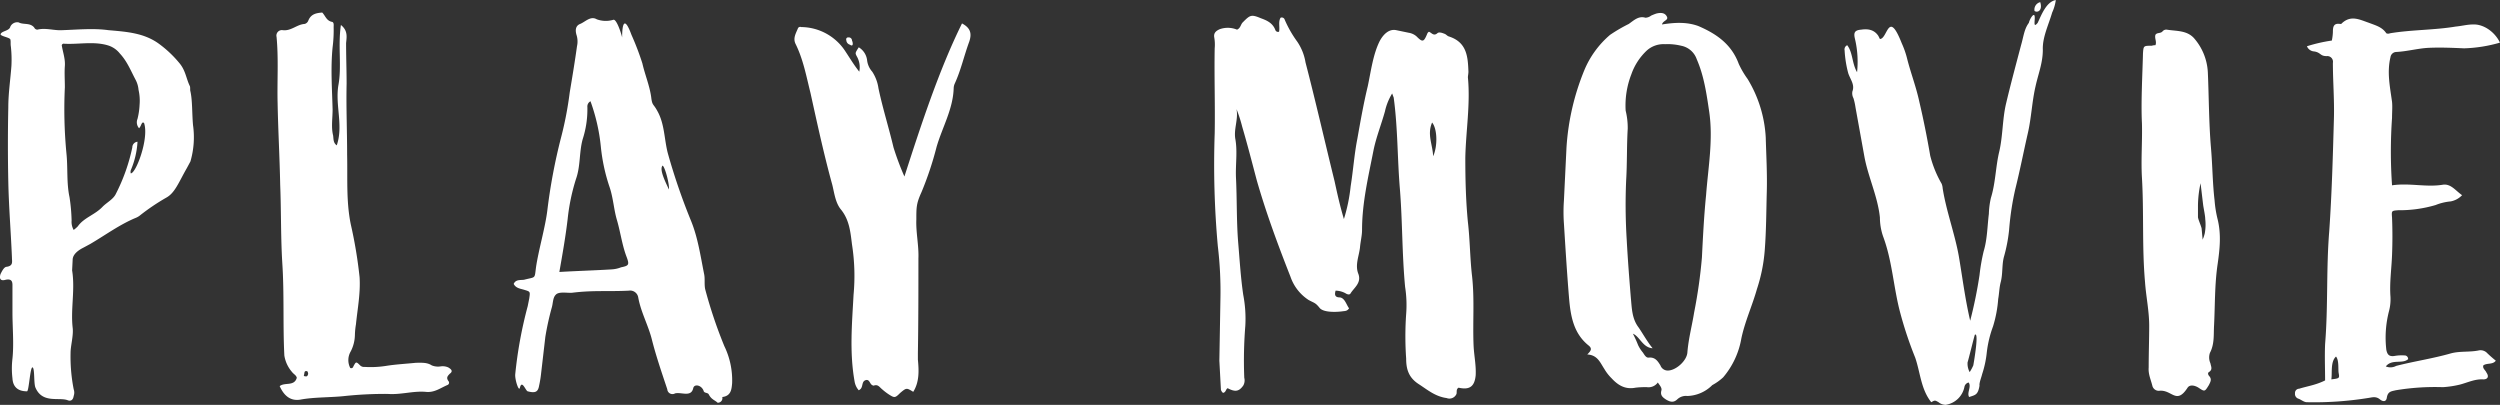 <svg xmlns="http://www.w3.org/2000/svg" width="626.35" height="101.44" viewBox="0 0 626.35 101.44">
  <rect x="0" y="0" width="626.35" height="101.44" fill="#333333" stroke="none"/>
  <defs>
    <style>
      .cls-1 {
        fill: #fff;
        fill-rule: evenodd;
      }
    </style>
  </defs>
  <path id="PLAY_MOVIE" data-name="PLAY MOVIE" class="cls-1" d="M3609.74,1877.42a1.918,1.918,0,0,0-2.08,1.04c-0.26,1.17-2.21,1.04-2.47,1.95,0.13,0.52,2.34.78,2.47,1.3s0,1.04.13,1.82a29.743,29.743,0,0,1,.13,4.81c-0.26,3.51-.78,6.89-0.78,10.4-0.13,6.24-.13,12.35,0,18.59,0.13,6.37.65,12.61,0.91,18.98,0,1.04.39,2.08-1.3,2.34-0.65,0-1.17,1.04-1.56,1.82-0.39,1.17,0,1.82,1.3,1.43,1.3-.26,1.69.26,1.69,1.3v6.89c0,3.64.39,7.93,0,11.57a20.931,20.931,0,0,0,0,4.94c0.13,2.21,1.43,3.25,3.64,3.25,0.52,0,.78-6.37,1.43-5.98,0.52,0.39.26,3.77,0.65,4.94,1.69,4.16,5.85,2.47,8.06,3.25,0.91,0.39,1.43-.13,1.56-1.04a2.507,2.507,0,0,0,0-1.69,42.334,42.334,0,0,1-.78-9.1c0-1.82.78-4.42,0.52-6.37-0.52-4.68.65-9.49-.13-14.3l0.13-2.6c0-.52.13-1.82,2.73-3.12l1.69-.91c3.77-2.21,7.28-4.81,11.31-6.5a4.327,4.327,0,0,0,1.3-.78,54.542,54.542,0,0,1,6.37-4.29c2.21-1.17,3.12-3.77,5.2-7.41l0.91-1.69a21.638,21.638,0,0,0,.65-9.1c-0.26-2.86-.13-6.11-0.65-8.45-0.13-.39,0-0.91-0.13-1.3-0.91-1.82-1.04-3.77-2.47-5.59a28.061,28.061,0,0,0-5.33-5.07c-3.77-2.73-8.19-2.99-12.61-3.38-3.77-.52-7.67-0.13-11.57,0-2.08.13-4.16-.65-6.24-0.13a0.878,0.878,0,0,1-.78-0.52C3612.6,1877.42,3610.91,1878.07,3609.74,1877.42Zm11.18,5.33c3.64,0.26,7.41-.65,11.05.39a6.043,6.043,0,0,1,3.12,2.08c1.82,1.95,2.73,4.29,3.9,6.5a6.639,6.639,0,0,1,.78,2.6,12.307,12.307,0,0,1,.26,3.77,17.646,17.646,0,0,1-.52,3.51,2.254,2.254,0,0,0,.39,2.34c0.52-.52.52-1.17,0.91-1.43a0.327,0.327,0,0,1,.39.26c1.17,3.9-2.08,12.48-3.38,12.48a1.49,1.49,0,0,1,0-.78,21.07,21.07,0,0,0,1.69-7.15,1.424,1.424,0,0,0-1.3,1.43,46.49,46.49,0,0,1-4.16,11.7c-0.65,1.3-2.21,2.08-3.25,3.12-1.95,2.08-4.68,2.73-6.24,4.94a8.488,8.488,0,0,1-1.04.91,4.064,4.064,0,0,1-.52-2.34,44.444,44.444,0,0,0-.52-5.85c-0.78-3.64-.39-7.41-0.78-11.05a116.731,116.731,0,0,1-.39-16.51c0-1.82-.13-3.64,0-5.33,0.13-1.82-.52-3.51-0.78-5.2A0.556,0.556,0,0,1,3620.92,1882.75Zm64.87-7.8c-1.56.13-2.86,0.39-3.51,2.08a1.319,1.319,0,0,1-.91.78c-1.95.13-3.38,1.82-5.46,1.56a1.376,1.376,0,0,0-1.56,1.69c0.52,5.46.13,11.05,0.26,16.51,0.13,6.89.52,13.65,0.65,20.54,0.26,6.5.13,13,.52,19.5,0.52,7.67.13,15.47,0.52,23.27a8.234,8.234,0,0,0,1.95,4.16c0.39,0.52,1.04.78,1.17,1.43-0.65,2.21-2.99,1.04-4.29,2.08,1.17,2.6,2.86,3.77,5.2,3.38,3.38-.65,7.8-0.52,11.18-0.91a97.544,97.544,0,0,1,10.66-.52c3.25,0.26,6.37-.78,9.49-0.52,2.21,0.26,3.64-.91,5.46-1.69a0.621,0.621,0,0,0,.26-1.04c-0.52-.78-0.26-1.17.39-1.82,0.91-.65.26-1.17-0.39-1.56a3.408,3.408,0,0,0-1.95-.26,4.173,4.173,0,0,1-2.21-.26c-1.17-.78-2.6-0.65-3.9-0.65-2.6.26-5.07,0.39-7.54,0.78a24.832,24.832,0,0,1-5.33.26,1.433,1.433,0,0,1-1.17-.39c-1.04-1.04-1.04-.91-1.69.26a0.545,0.545,0,0,1-.78.39,4.3,4.3,0,0,1,.13-4.16,9.381,9.381,0,0,0,1.04-4.16,17.618,17.618,0,0,1,.26-2.6c0.39-3.9,1.17-7.8.91-11.83a112.841,112.841,0,0,0-2.21-13.26c-1.17-5.72-.78-11.57-0.91-17.42,0-5.98-.26-11.83-0.13-17.81,0-3.38-.13-6.76-0.13-10.14,0.13-1.43.52-3.12-1.3-4.55-0.78,5.33.26,10.4-.65,15.21-0.78,5.07,1.3,10.01-.39,14.95-0.91-.65-0.78-1.56-0.91-2.47-0.52-2.08-.13-4.29-0.13-6.5-0.13-5.2-.52-10.4,0-15.6a33.134,33.134,0,0,0,.26-5.07c0-.39.13-1.17-0.39-1.3C3686.83,1877.03,3686.57,1875.73,3685.79,1874.95Zm-4.03,89.83c0.52,0,.39.39,0.52,0.65-0.13.52-.26,0.78-0.78,0.65-0.26,0-.39-0.13-0.26-0.39C3681.37,1965.3,3681.24,1964.78,3681.76,1964.78Zm72.8-88.14c-1.56-.91-2.86.65-4.16,1.17s-1.17,1.82-.91,2.73a5.357,5.357,0,0,1,.13,2.86c-0.52,3.77-1.17,7.67-1.82,11.57a88.725,88.725,0,0,1-2.21,11.44,140.664,140.664,0,0,0-3.38,17.94c-0.52,4.42-2.21,10.01-2.86,14.43-0.39,2.99,0,2.34-2.99,3.12-0.91.13-2.08-.13-2.6,1.04,0.52,1.04,1.56,1.17,2.47,1.43,1.69,0.52,1.69.39,1.43,2.21l-0.39,1.95a106.25,106.25,0,0,0-3.12,17.03c-0.13,1.3.91,4.55,1.17,3.38,0.52-2.08,1.43.78,1.95,0.91,1.95,0.52,2.6.13,2.86-1.43a28.153,28.153,0,0,0,.52-3.25l1.04-8.97a70.322,70.322,0,0,1,1.56-7.15c0.39-1.17.26-2.6,1.04-3.38,0.78-.91,2.99-0.39,4.16-0.52,5.2-.65,9.1-0.26,14.17-0.52a2.048,2.048,0,0,1,2.34,1.69c0.65,3.64,2.47,6.89,3.38,10.4,1.04,4.16,2.47,8.32,3.9,12.61a1.3,1.3,0,0,0,1.95,1.04c1.56-.39,4.03,1.04,4.55-1.3,0.26-1.17,2.08-.78,2.6.65,0.13,0.65,1.04.39,1.3,0.91,0.65,1.3,1.56,1.43,2.21,2.08a1.148,1.148,0,0,0,1.17-1.43c2.21-.26,2.34-1.95,2.47-3.51a19.619,19.619,0,0,0-1.95-9.23,115.516,115.516,0,0,1-4.81-14.3c-0.26-1.3,0-2.6-.26-3.77-0.91-4.55-1.56-9.1-3.25-13.26a154.707,154.707,0,0,1-5.85-17.03c-0.91-3.51-.78-7.28-2.6-10.53-1.04-1.95-1.3-1.3-1.56-3.51-0.39-2.86-1.56-5.59-2.21-8.45a67.552,67.552,0,0,0-2.73-7.15c-1.82-4.94-2.34-2.6-2.34.65-0.26-1.17-1.43-4.68-2.21-4.42A6.542,6.542,0,0,1,3754.56,1876.64Zm-1.56,20.54a46.722,46.722,0,0,1,2.6,11.44,45.6,45.6,0,0,0,2.21,10.14c0.91,2.73,1.04,5.59,1.82,8.19,0.91,3.12,1.3,6.37,2.47,9.36,0.65,1.82.52,2.08-1.43,2.47a7.592,7.592,0,0,1-2.34.52c-4.16.26-8.84,0.39-13.13,0.65,0.78-4.42,1.56-8.84,2.08-13.26a50.672,50.672,0,0,1,2.08-10.01c1.17-3.25.78-6.76,1.69-10.01a24.226,24.226,0,0,0,1.17-8.06A1.477,1.477,0,0,1,3753,1897.18Zm18.07,16.12c0.65,0.39,1.82,5.07,1.56,5.98C3772.37,1918.5,3770.03,1914.34,3771.07,1913.3Zm75.01-35.62c-5.85,11.83-10.4,25.87-14.43,38.35a69,69,0,0,1-2.73-7.28c-1.17-4.94-2.73-9.88-3.77-14.82a10.176,10.176,0,0,0-1.56-4.16,5.2,5.2,0,0,1-1.3-2.99,4.4,4.4,0,0,0-2.08-3.12c-0.91,1.43-.91,1.43-0.52,2.21a5.461,5.461,0,0,1,.65,3.9c-1.43-1.82-2.34-3.38-3.38-4.94a13.326,13.326,0,0,0-11.18-6.24,0.625,0.625,0,0,0-.78.26c-0.52,1.3-1.3,2.47-.65,3.9,1.95,3.9,2.73,8.19,3.77,12.35,1.69,7.67,3.38,15.47,5.46,23.01,0.52,2.08.78,4.55,2.21,6.24,2.08,2.6,2.34,5.59,2.73,8.71a51.036,51.036,0,0,1,.39,12.61c-0.39,7.28-1.04,14.43.26,21.71a4.375,4.375,0,0,0,1.04,2.21,1.8,1.8,0,0,0,.52-0.39c0.52-.65.26-1.69,1.04-2.08,1.17-.52,1.17.91,1.82,1.17a0.478,0.478,0,0,0,.39.13c1.04-.39,1.43.39,2.08,0.91a14.714,14.714,0,0,0,1.69,1.3c1.43,0.91,1.56.91,2.86-.39,1.56-1.3,1.56-1.3,3.25-.26,1.56-2.47,1.43-5.33,1.17-8.06v-1.69c0.13-7.93.13-15.86,0.13-23.66,0.13-3.25-.65-6.5-0.52-9.75,0-3.12,0-4.03,1.3-6.89a82.423,82.423,0,0,0,3.77-11.31c1.43-4.94,4.16-9.49,4.29-14.82a3.06,3.06,0,0,1,.26-1.04c1.56-3.38,2.34-7.02,3.64-10.53C3848.55,1880.28,3848.29,1878.85,3846.08,1877.68Zm-28.47,3.51a0.477,0.477,0,0,0-.52.65,1.249,1.249,0,0,0,.91,1.17c0.91,0.65.78-.52,0.52-1.04A0.79,0.79,0,0,0,3817.61,1881.19Zm108.29-4.94c-0.65,1.04-.13,2.34-0.39,3.51a0.723,0.723,0,0,1-.91-0.39c-0.65-1.82-2.21-2.47-3.64-2.99-2.47-1.04-2.73-.78-4.55,1.04-0.52.52-.52,1.43-1.43,1.82a6.05,6.05,0,0,0-4.29-.13c-0.91.39-1.56,0.91-1.43,1.95a10.568,10.568,0,0,1,.13,2.86c-0.13,6.76.13,14.69,0,21.32a227.2,227.2,0,0,0,.78,28.21,96,96,0,0,1,.65,13.65l-0.26,15.08,0.39,7.28a1.657,1.657,0,0,0,.52.78c0.78-.13.65-0.91,1.17-1.17,1.95,1.04,2.86.78,3.9-.65a2.6,2.6,0,0,0,.26-1.95,108.5,108.5,0,0,1,.26-13,31.529,31.529,0,0,0-.52-7.8c-0.65-4.42-.91-8.97-1.3-13.52-0.39-5.2-.26-10.66-0.52-15.86-0.13-3.25.39-6.37-.13-9.49-0.52-2.6.78-5.07,0.26-7.67a34.694,34.694,0,0,1,1.43,4.42c1.3,4.42,2.47,8.97,3.64,13.39,2.34,8.19,5.33,16.25,8.45,24.18a11.31,11.31,0,0,0,4.55,5.85c1.43,0.78,1.69.65,2.73,1.95,0.78,1.04,3.38,1.17,5.59.91,0.78-.13,1.3,0,1.82-0.78-0.65-.78-1.04-2.6-2.34-2.73-1.3,0-1.3-.78-1.04-1.69a5.377,5.377,0,0,1,2.47.65c0.39,0.26,1.04.52,1.3,0,0.91-1.43,2.73-2.6,1.95-4.81-0.91-2.21.13-4.42,0.39-6.63,0.13-1.56.52-2.99,0.52-4.42,0-6.76,1.56-13.26,2.86-19.89,0.65-3.25,1.95-6.5,2.86-9.75a14.478,14.478,0,0,1,1.82-4.55l0.39,1.04c1.04,7.67.91,15.34,1.56,23.01,0.65,8.19.52,16.25,1.3,24.44a29.173,29.173,0,0,1,.26,6.76,80.221,80.221,0,0,0,0,11.18c0,2.47.52,4.68,3.12,6.37,2.21,1.43,4.16,3.12,7.02,3.51a1.922,1.922,0,0,0,2.47-1.04c0.13-.52-0.13-1.17.52-1.56,2.86,0.65,4.03-.39,4.29-3.12,0.13-2.47-.39-4.81-0.52-7.28-0.26-5.85.26-11.7-.39-17.55-0.52-4.42-.52-9.1-1.04-13.52-0.52-5.33-.65-10.79-0.65-16.12,0.13-6.63,1.3-13.39.65-20.15,0-.39.13-0.91,0.13-1.43-0.13-3.77-.39-7.41-4.94-8.84-0.39-.13-0.65-0.52-1.04-0.65-0.65-.26-1.43-0.52-1.82-0.13-0.91.78-1.43-.13-2.08-0.39a0.971,0.971,0,0,0-.39.39c-0.91,2.21-1.17,2.34-2.73.78a3.855,3.855,0,0,0-1.95-.91l-3.12-.65c-1.82-.39-3.25,1.04-4.16,2.73-1.69,3.38-2.21,7.67-2.99,11.31-1.04,4.29-1.82,8.71-2.6,13.13-0.78,3.9-1.04,7.93-1.69,11.96a41.809,41.809,0,0,1-1.69,8.19c-1.04-3.51-1.69-6.5-2.34-9.49-2.34-9.49-4.81-20.28-7.28-29.77a12.892,12.892,0,0,0-2.08-5.2,28.277,28.277,0,0,1-3.12-5.46A0.767,0.767,0,0,0,3925.9,1876.25Zm37.96,26.26c1.3,1.56,1.43,5.85.26,8.45C3963.99,1907.97,3962.56,1905.5,3963.86,1902.51Zm56.16-27.3a13.487,13.487,0,0,0-1.3.52,2.42,2.42,0,0,1-1.43.52c-1.69-.52-2.86.65-4.16,1.56a40.245,40.245,0,0,0-4.68,2.73,23.465,23.465,0,0,0-6.5,8.97,61,61,0,0,0-4.42,19.24l-0.65,13.39a40.1,40.1,0,0,0,0,5.59c0.39,6.24.78,12.61,1.3,18.85,0.39,4.55,1.17,8.84,4.94,11.83,0.91,0.78.52,1.3-.39,2.21,2.6,0.13,3.25,2.08,4.29,3.64a11.208,11.208,0,0,0,1.82,2.34c1.56,1.69,3.38,2.86,5.98,2.34a21.063,21.063,0,0,1,2.86-.13,2.858,2.858,0,0,0,2.73-1.17c0.52,0.78,1.04,1.3.91,1.95-0.39,1.3.39,1.82,1.17,2.34,0.91,0.52,1.82.91,2.86-.13a3.164,3.164,0,0,1,2.47-.78,9.2,9.2,0,0,0,6.24-2.73,13.119,13.119,0,0,0,2.73-1.95,20.413,20.413,0,0,0,4.55-9.75c0.91-4.29,2.73-8.19,3.9-12.35a40.786,40.786,0,0,0,1.95-9.62c0.39-4.94.39-9.88,0.52-14.69,0.13-4.55-.13-9.1-0.26-13.65a31.371,31.371,0,0,0-4.55-14.69,22,22,0,0,1-2.21-3.77c-1.82-4.94-5.59-7.54-10.14-9.49-2.86-1.04-5.85-.91-9.1-0.39,0.26-1.04,1.82-1.04,1.17-2.08C4022.1,1874.95,4021.06,1874.95,4020.02,1875.21Zm2.21,7.67a14.149,14.149,0,0,1,4.03.39,5.153,5.153,0,0,1,3.9,3.38c1.82,4.16,2.47,8.71,3.12,13.13,1.04,7.02-.26,14.04-0.78,20.93-0.52,5.2-.78,10.4-1.04,15.6a125.492,125.492,0,0,1-1.95,13.78c-0.52,3.25-1.43,6.63-1.69,10.01-0.13,2.08-2.86,4.55-4.94,4.55a1.955,1.955,0,0,1-1.82-1.3c-0.65-1.04-1.3-2.08-2.86-1.95-0.78.13-1.17-.78-1.56-1.3a8.718,8.718,0,0,1-1.17-1.82,27.816,27.816,0,0,0-1.3-2.86c1.69,0.65,2.47,3.51,4.94,3.64-1.3-1.56-2.6-3.9-3.51-5.2-1.69-2.21-1.69-4.81-1.95-7.41-0.39-4.81-.78-9.75-1.04-14.69a140.9,140.9,0,0,1-.13-14.82c0.26-4.29.13-8.58,0.39-12.87a18.114,18.114,0,0,0-.52-4.55,21.6,21.6,0,0,1,1.43-9.1,14.922,14.922,0,0,1,3.9-5.98A6.284,6.284,0,0,1,4022.23,1882.88Zm97.89-11.05c-2.47.39-3.77,4.16-4.55,5.72-1.3,1.56-.52-0.91-0.78-1.82-0.26-.65-1.17.78-1.43,1.82-1.17,1.56-1.3,3.38-1.95,5.59-1.3,4.94-2.6,9.75-3.77,14.69-0.91,3.9-.78,8.06-1.69,11.96-0.91,3.77-.91,7.8-2.08,11.57a20.1,20.1,0,0,0-.52,4.03c-0.39,3.12-.39,6.37-1.3,9.36a47.989,47.989,0,0,0-1.04,5.98,111.434,111.434,0,0,1-2.34,11.44c-1.3-5.59-1.95-10.92-2.86-16.25-1.04-5.72-3.12-11.18-4.03-16.9a3.8,3.8,0,0,0-.26-1.17,27.491,27.491,0,0,1-2.86-7.02c-0.78-4.55-1.69-9.1-2.73-13.52-0.78-3.64-2.08-7.02-2.99-10.53a22.439,22.439,0,0,0-1.43-4.16c-3.38-8.58-3.51-1.04-5.46-1.04l-0.39-.78c-1.04-1.56-2.6-1.82-4.29-1.56-1.69.13-1.95,0.78-1.56,2.34a24.993,24.993,0,0,1,.52,8.32c-1.3-2.21-1.04-4.94-2.47-6.76a1.139,1.139,0,0,0-.65,1.3,27.645,27.645,0,0,0,.91,5.72c0.52,1.56,1.69,2.86,1.04,4.55a2.6,2.6,0,0,0,.26,1.69,15.115,15.115,0,0,1,.52,2.34l2.21,12.22c0.91,5.07,3.38,10.14,3.9,15.34a14.723,14.723,0,0,0,.78,4.68c2.34,6.24,2.6,12.74,4.29,19.11a96.119,96.119,0,0,0,3.77,11.31c1.3,3.77,1.43,7.93,4.03,11.18,0.91-.52.91-0.52,1.82,0a2.818,2.818,0,0,0,1.82.65,5.653,5.653,0,0,0,4.68-4.55,1.4,1.4,0,0,1,1.04-1.04c0.78,1.04-.52,2.6.13,3.64,1.56-.52,2.21-0.52,2.6-2.86-0.13-.65.52-2.21,0.65-2.86a25.514,25.514,0,0,0,1.17-5.46,27.89,27.89,0,0,1,1.56-6.5,30.726,30.726,0,0,0,1.3-6.89c0.26-1.43.26-2.86,0.65-4.29,0.52-2.08.26-4.29,0.78-6.24a38.835,38.835,0,0,0,1.3-6.76,70.058,70.058,0,0,1,1.56-10.27c1.17-4.68,2.08-9.36,3.12-13.91,0.91-3.9,1.04-7.93,1.95-11.83,0.65-2.99,1.82-5.85,1.82-9.1-0.13-3.12,1.43-6.24,2.34-9.36A10.963,10.963,0,0,0,4120.12,1871.83Zm-3.9.52a1.913,1.913,0,0,0-1.43,2.21C4115.57,1875.08,4116.87,1874.43,4116.22,1872.35Zm-16.38,83.33c1.04-.78-0.13,6.24-0.39,7.67a10.744,10.744,0,0,1-.91,1.69,4.475,4.475,0,0,1-.52-2.47C4098.15,1962.31,4099.71,1955.94,4099.84,1955.68Zm48.1-76.44a1.186,1.186,0,0,0-1.04.39c-0.52.65-1.43,0.26-1.82,0.91-0.26.91,0.39,1.69,0,2.6a2.538,2.538,0,0,0-.91.13c-2.08,0-2.08,0-2.21,1.95-0.13,5.33-.52,12.09-0.26,17.42,0.13,4.42-.26,9.1,0,13.65,0.52,8.71,0,17.42.78,26.26,0.26,3.64,1.04,7.15,1.04,10.92,0,3.38-.13,6.89-0.13,10.4-0.13,1.69.52,2.99,0.91,4.55a1.651,1.651,0,0,0,1.69,1.3c3.25-.39,4.29,3.64,7.15-0.78,0.52-.78,1.69-0.65,2.73,0,1.56,1.04,1.56,1.04,2.6-.65,0.39-.78.78-1.43,0.13-2.21-0.26-.26-0.52-0.78-0.13-1.04,1.04-.65.52-1.43,0.39-2.21a3.566,3.566,0,0,1-.13-2.6c1.17-2.21.91-4.55,1.04-6.89,0.26-5.07.13-10.27,0.91-15.47,0.52-3.64.91-7.28,0-11.05a28.573,28.573,0,0,1-.78-4.81c-0.52-4.42-.52-8.84-0.91-13.26-0.52-6.11-.52-13.13-0.78-18.85a14.033,14.033,0,0,0-3.51-8.58C4152.88,1879.37,4150.28,1879.63,4147.94,1879.24Zm8.45,38.48,0.65,5.46c0.13,0.91.52,2.73,0.52,3.51a11.91,11.91,0,0,1-.13,3.64c-0.39,1.43-.39,1.04-0.52,1.56l-0.26-2.86c-0.13-.65-0.91-2.34-0.91-2.86v-2.99A27.234,27.234,0,0,1,4156.39,1917.72Zm42.25-40.17c-2.34-.78-4.55-2.08-6.89.13,0,0.13-.26.13-0.39,0.13-1.69-.26-1.82.78-1.82,2.08a12.963,12.963,0,0,1-.26,2.08,38.949,38.949,0,0,0-6.24,1.43,2.094,2.094,0,0,0,1.82,1.3c1.69,0.26,1.43,1.17,3.12,1.17a1.422,1.422,0,0,1,1.56,1.69c0,4.55.39,9.23,0.26,13.91-0.26,9.36-.52,18.85-1.17,28.21-0.78,9.62-.26,18.72-1.04,28.34-0.13,3.12,0,6.11,0,9.1-2.34,1.17-4.42,1.43-6.5,2.08a1.062,1.062,0,0,0-1.04,1.17,1.235,1.235,0,0,0,.78,1.3c0.78,0.26,1.43.91,2.21,0.91a84.682,84.682,0,0,0,15.21-1.04c1.04-.13,1.95-0.52,2.99.26,0.91,0.78,1.69.65,1.82-.39,0.26-1.56,1.17-1.56,2.21-1.82a59.689,59.689,0,0,1,11.83-.78,24.459,24.459,0,0,0,4.29-.65c1.95-.52,3.77-1.43,5.85-1.3,1.17,0,1.43-.78.78-1.69-0.26-.65-1.04-1.04-0.78-1.82,0.91-.65,2.34-0.13,3.12-1.17-0.78-.65-1.56-1.3-2.34-2.08a2.33,2.33,0,0,0-1.82-.52c-2.34.52-4.81,0.13-7.15,0.78-4.55,1.3-9.1,1.95-13.65,3.12a2.99,2.99,0,0,1-2.6.13c1.56-1.95,4.16-.52,5.59-1.82a0.887,0.887,0,0,0-.65-0.91,10.325,10.325,0,0,0-2.86.13c-1.17.13-1.69-.26-1.95-1.56a26.569,26.569,0,0,1,.65-9.62,11.592,11.592,0,0,0,.39-3.64c-0.26-3.51.26-7.02,0.39-10.4,0.13-3.25.13-6.37,0-9.49-0.13-1.69-.13-1.69,1.56-1.82a31.936,31.936,0,0,0,9.36-1.3,13.292,13.292,0,0,1,3.77-.91,5.258,5.258,0,0,0,2.86-1.56c-1.69-1.17-2.86-2.99-4.94-2.6-4.16.65-8.32-.52-12.61,0.13a122.2,122.2,0,0,1,0-16.9c0-1.43.13-2.73,0-4.03-0.52-3.77-1.3-7.41-.39-11.18a1.514,1.514,0,0,1,1.43-1.3c2.73-.13,5.46-0.91,8.19-1.04,2.99-.13,5.85,0,8.84.13a35.845,35.845,0,0,0,8.97-1.43c-1.3-2.73-4.16-4.68-6.76-4.55-1.43,0-2.86.39-4.29,0.52-5.46.91-11.05,0.78-16.51,1.69a1.1,1.1,0,0,1-.91,0C4201.89,1878.59,4200.33,1878.2,4198.64,1877.55Zm-8.32,83.59c0.78,0.91.52,3.12,0.65,4.03,0.26,1.43.26,1.43-1.82,1.69C4189.41,1965.3,4188.89,1962.44,4190.32,1961.14Z" transform="translate(-3605.06 -1871.81)"/>
</svg>
